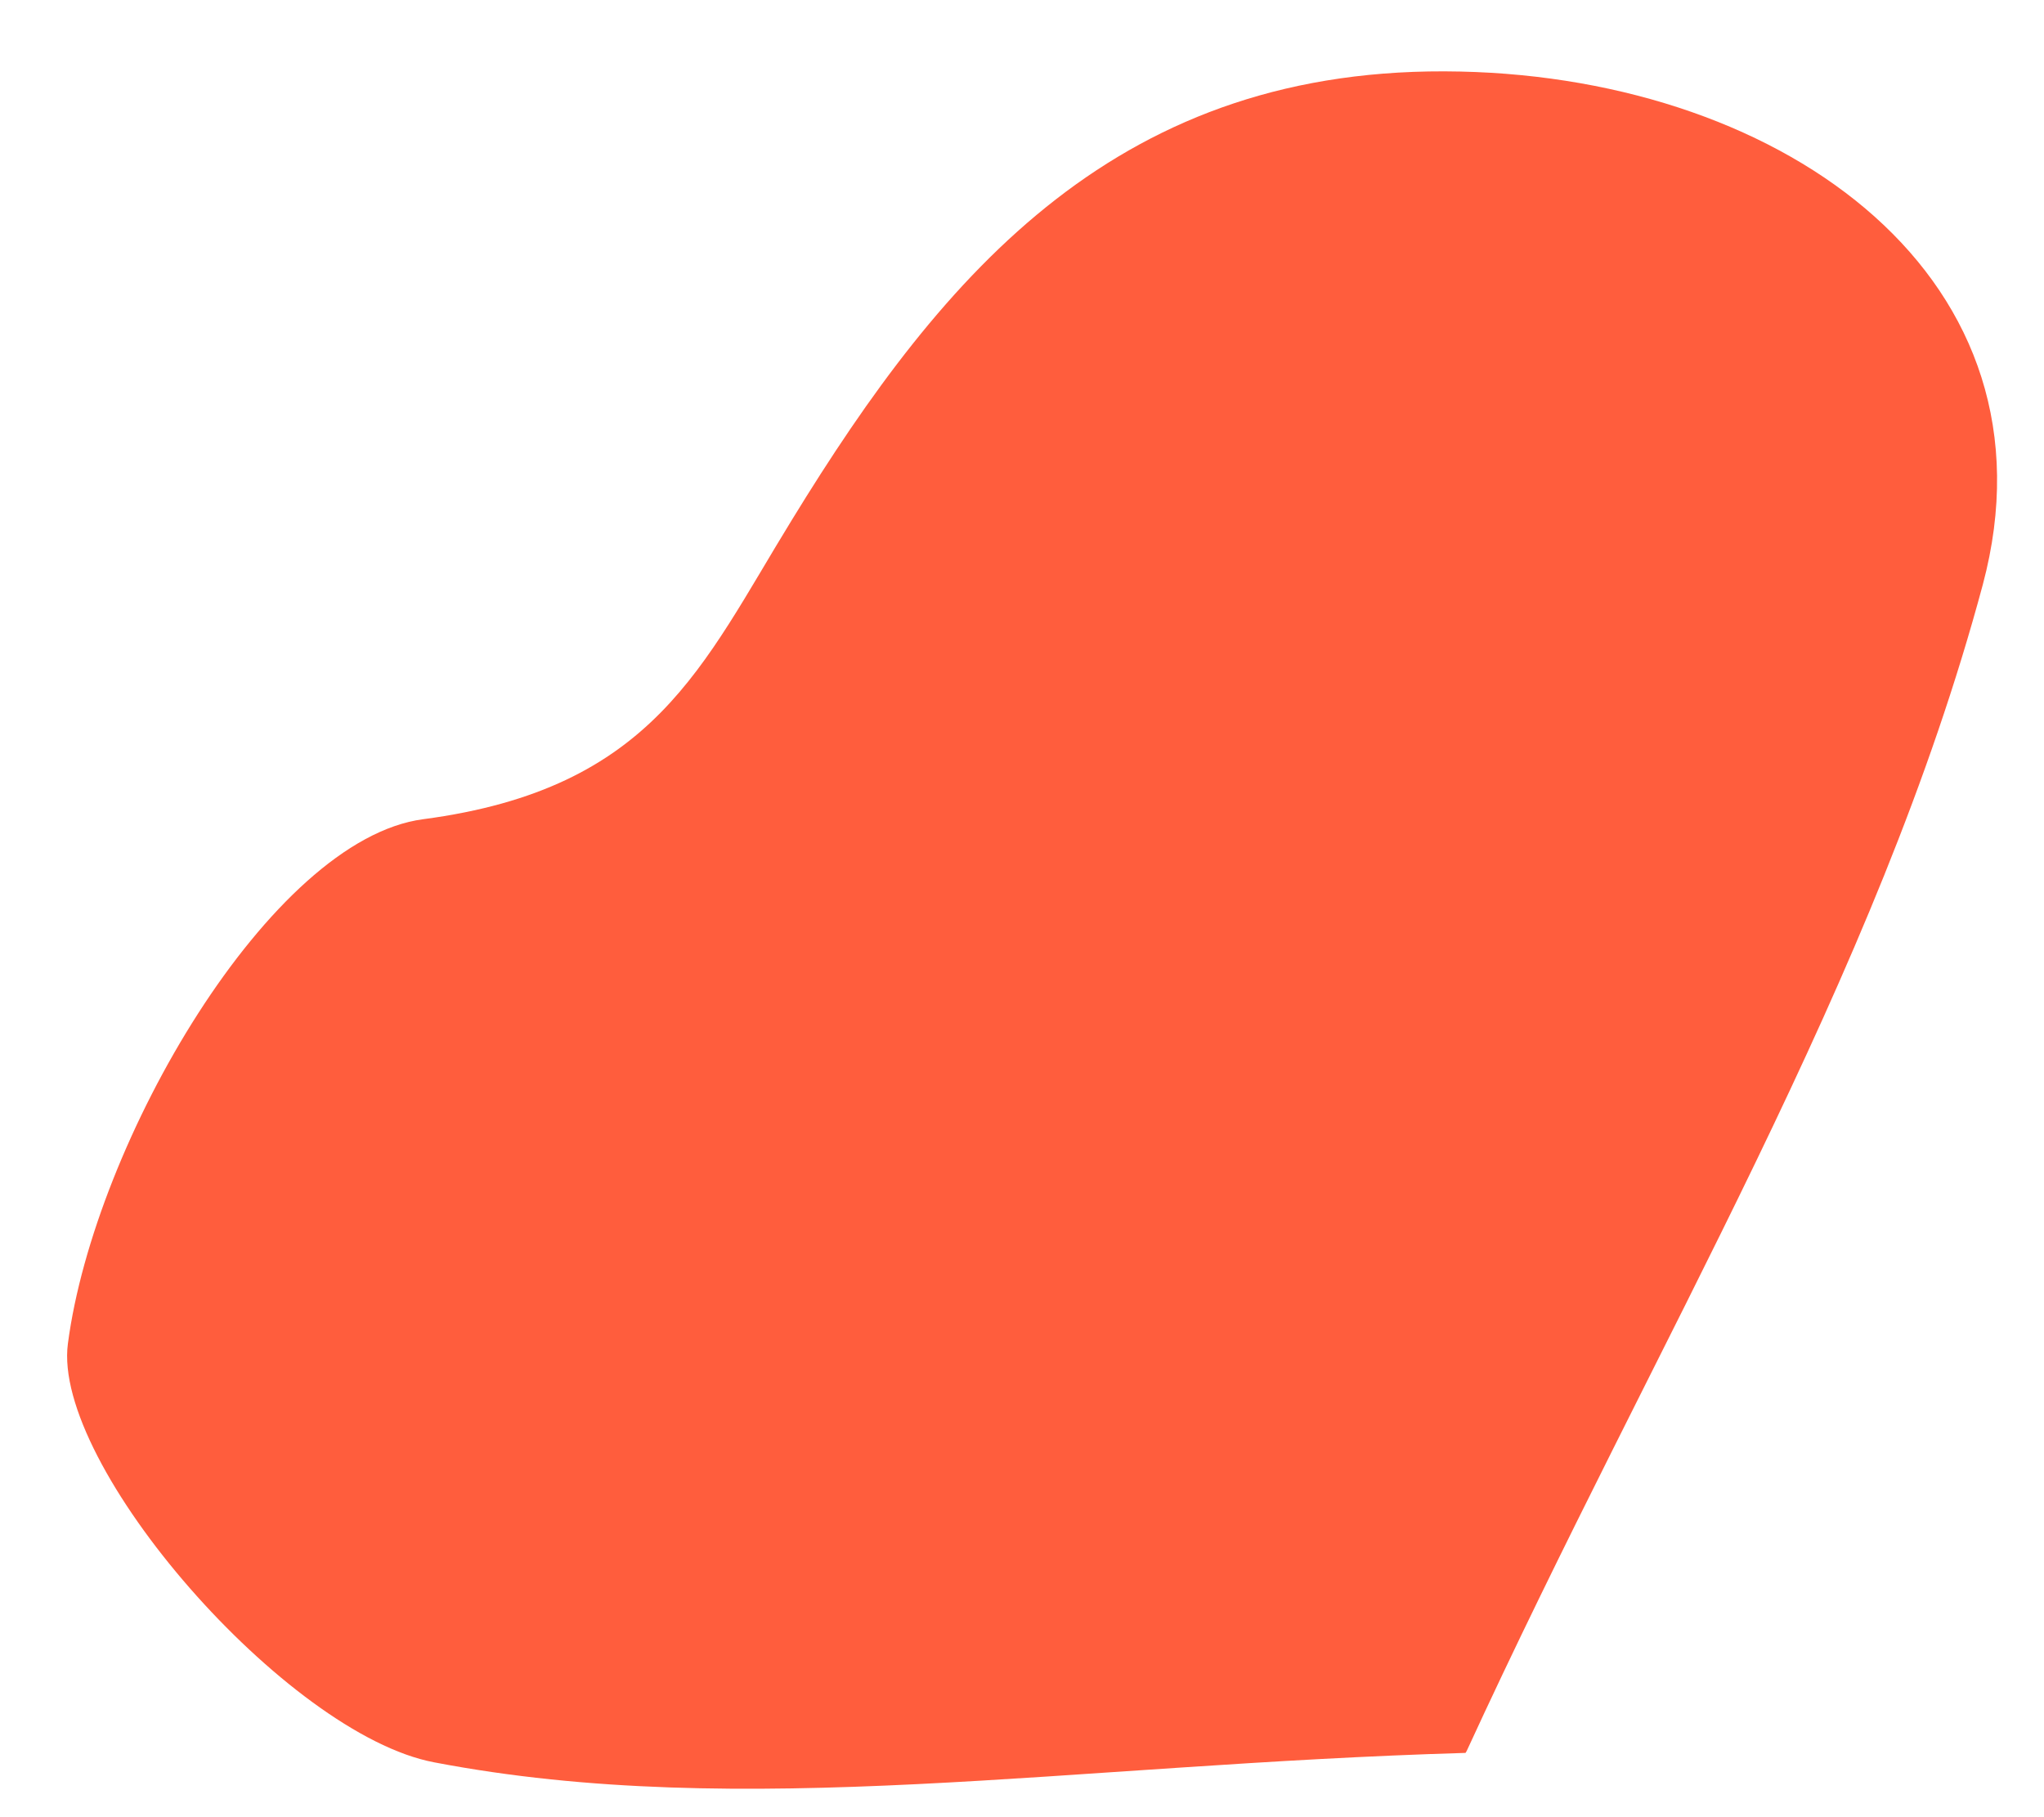 <?xml version="1.0" encoding="UTF-8"?> <svg xmlns="http://www.w3.org/2000/svg" width="18" height="16" viewBox="0 0 18 16" fill="none"><path d="M12.906 15.434C9.412 15.536 6.544 16.038 3.823 15.517C2.526 15.272 0.455 12.898 0.598 11.83C0.831 10.056 2.381 7.39 3.727 7.213C5.762 6.944 6.185 5.858 6.974 4.577C8.319 2.382 9.866 0.563 12.859 0.63C15.745 0.692 18.175 2.472 17.461 5.148C16.528 8.623 14.589 11.78 12.917 15.415L12.906 15.434Z" fill="#FF5D3D"></path></svg> 